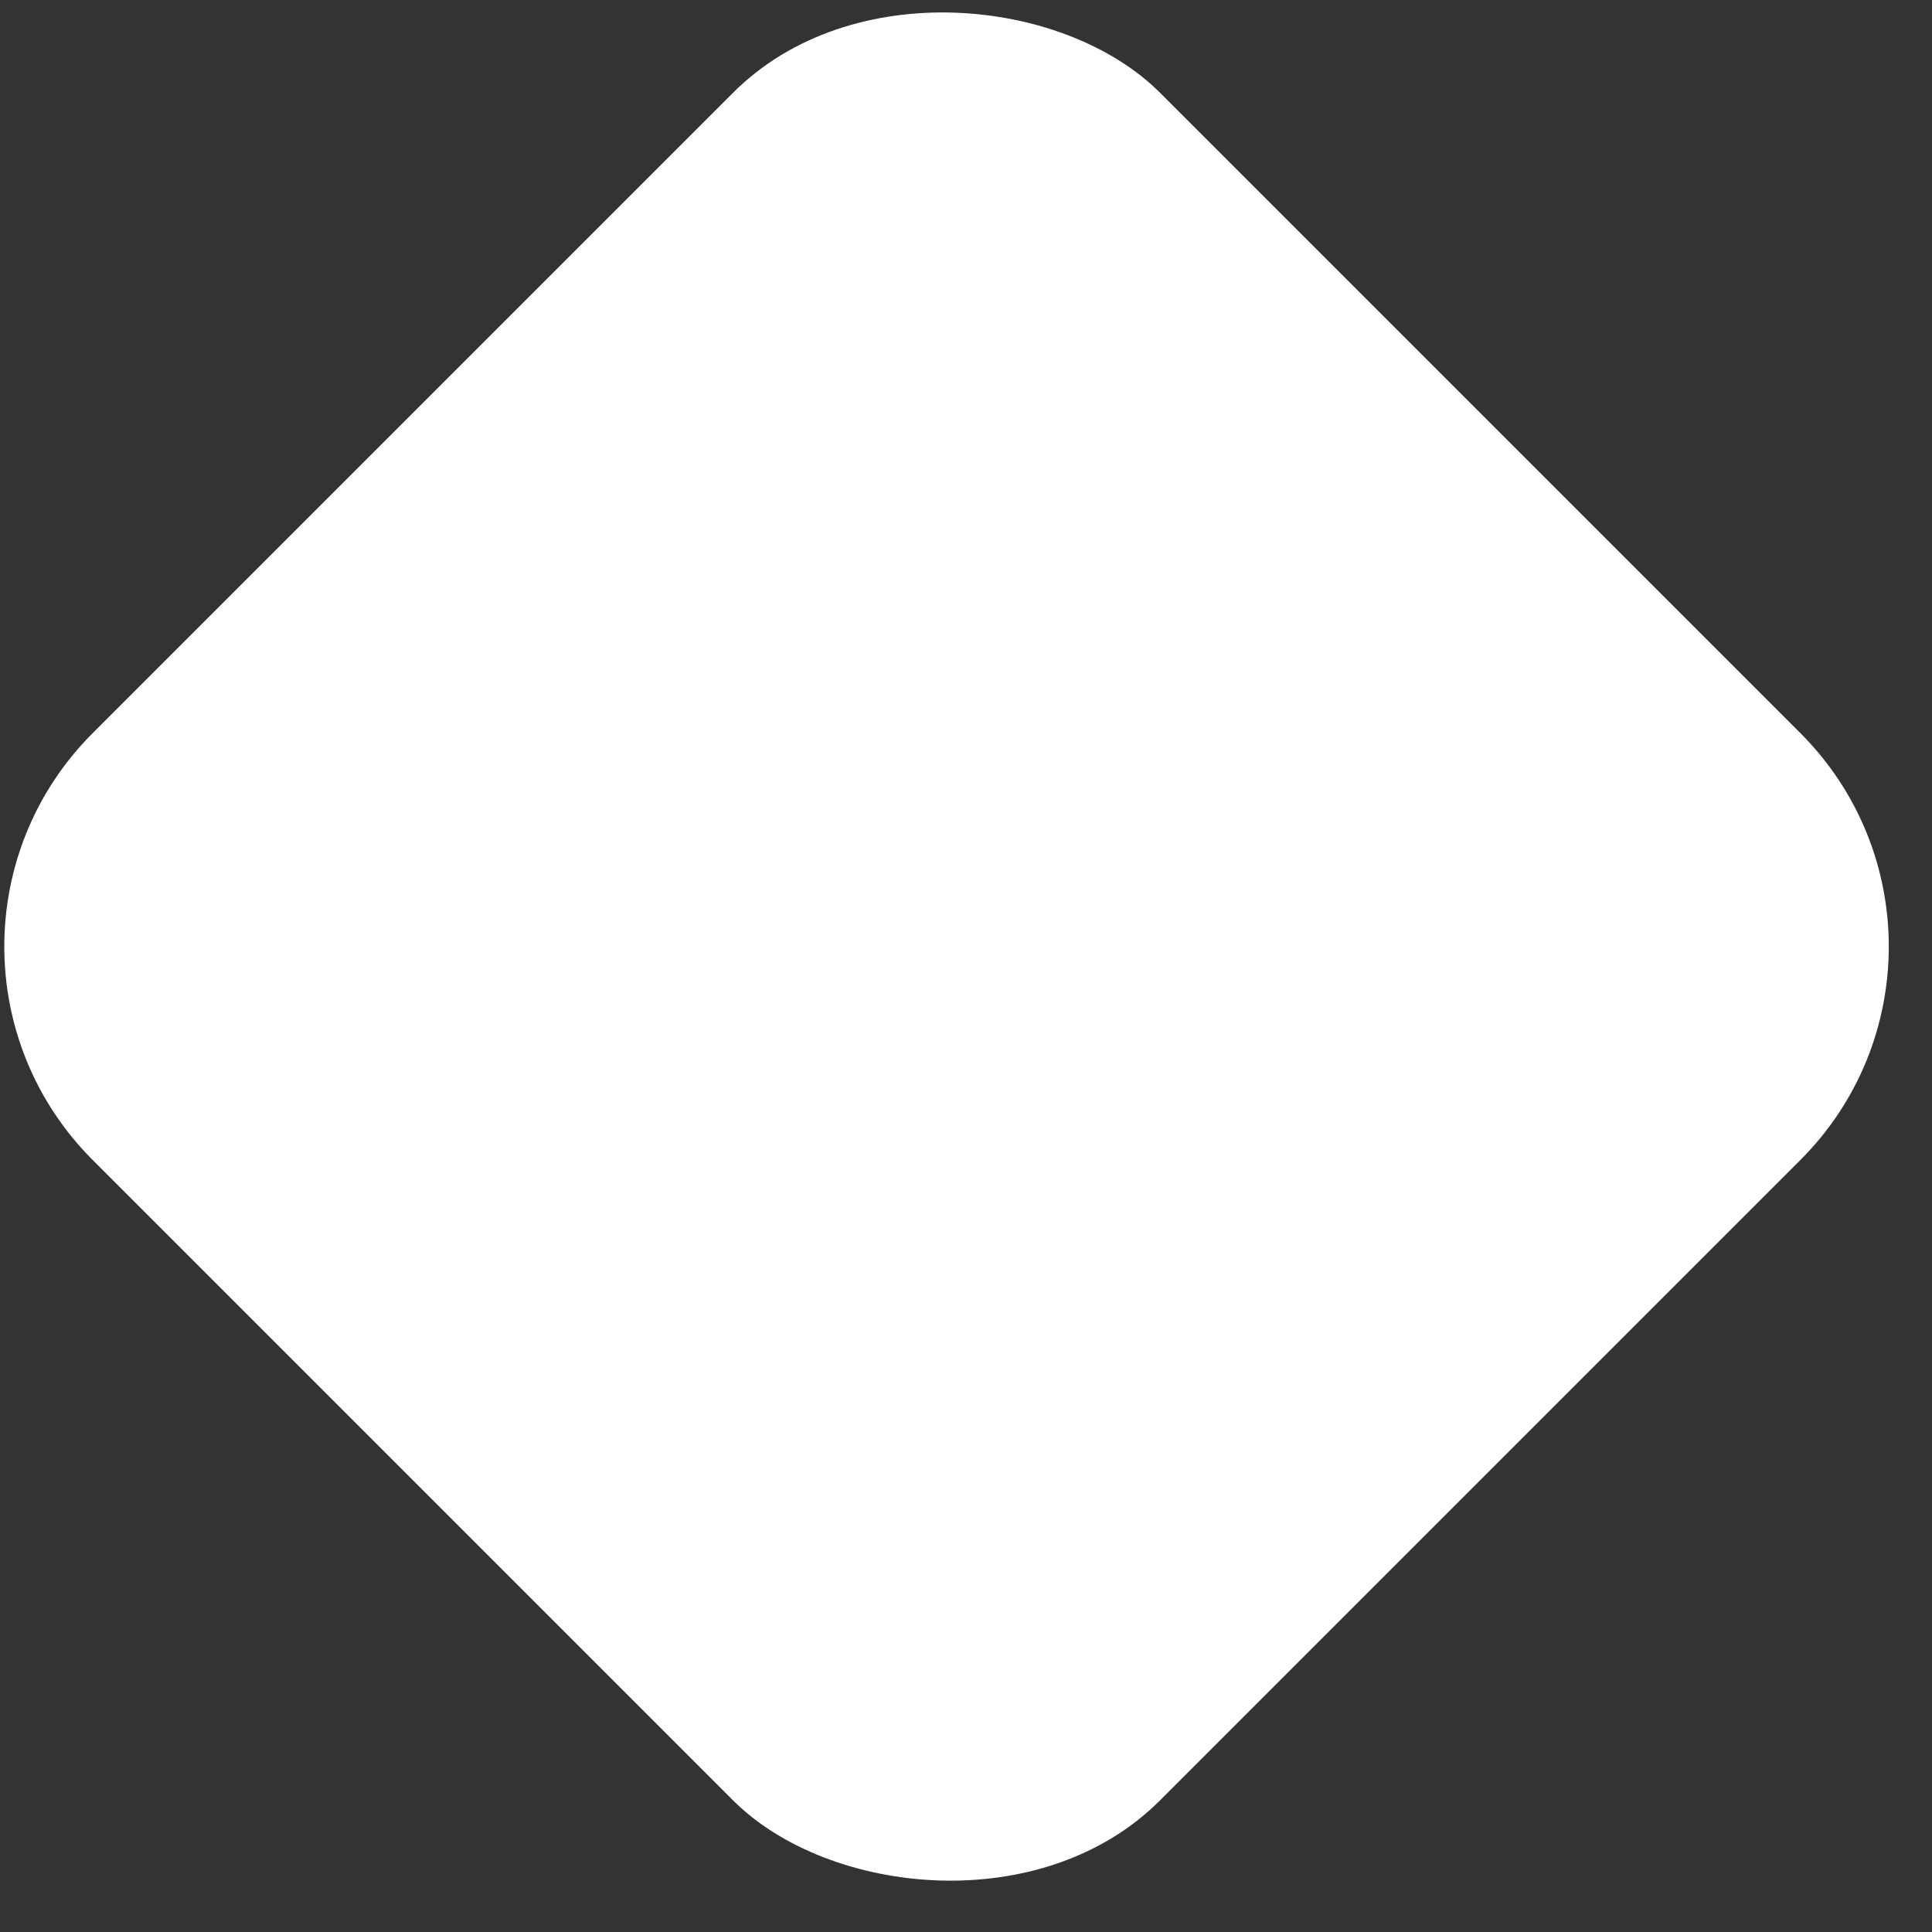 <?xml version="1.0" encoding="UTF-8"?> <svg xmlns="http://www.w3.org/2000/svg" width="32" height="32" viewBox="0 0 32 32" fill="none"><rect x="0" y="0" width="32" height="32" fill="#333333" stroke="none"/> <rect x="-2" y="15.678" width="25" height="25" rx="5" transform="rotate(-45 -2 15.678)" fill="white"></rect> </svg> 